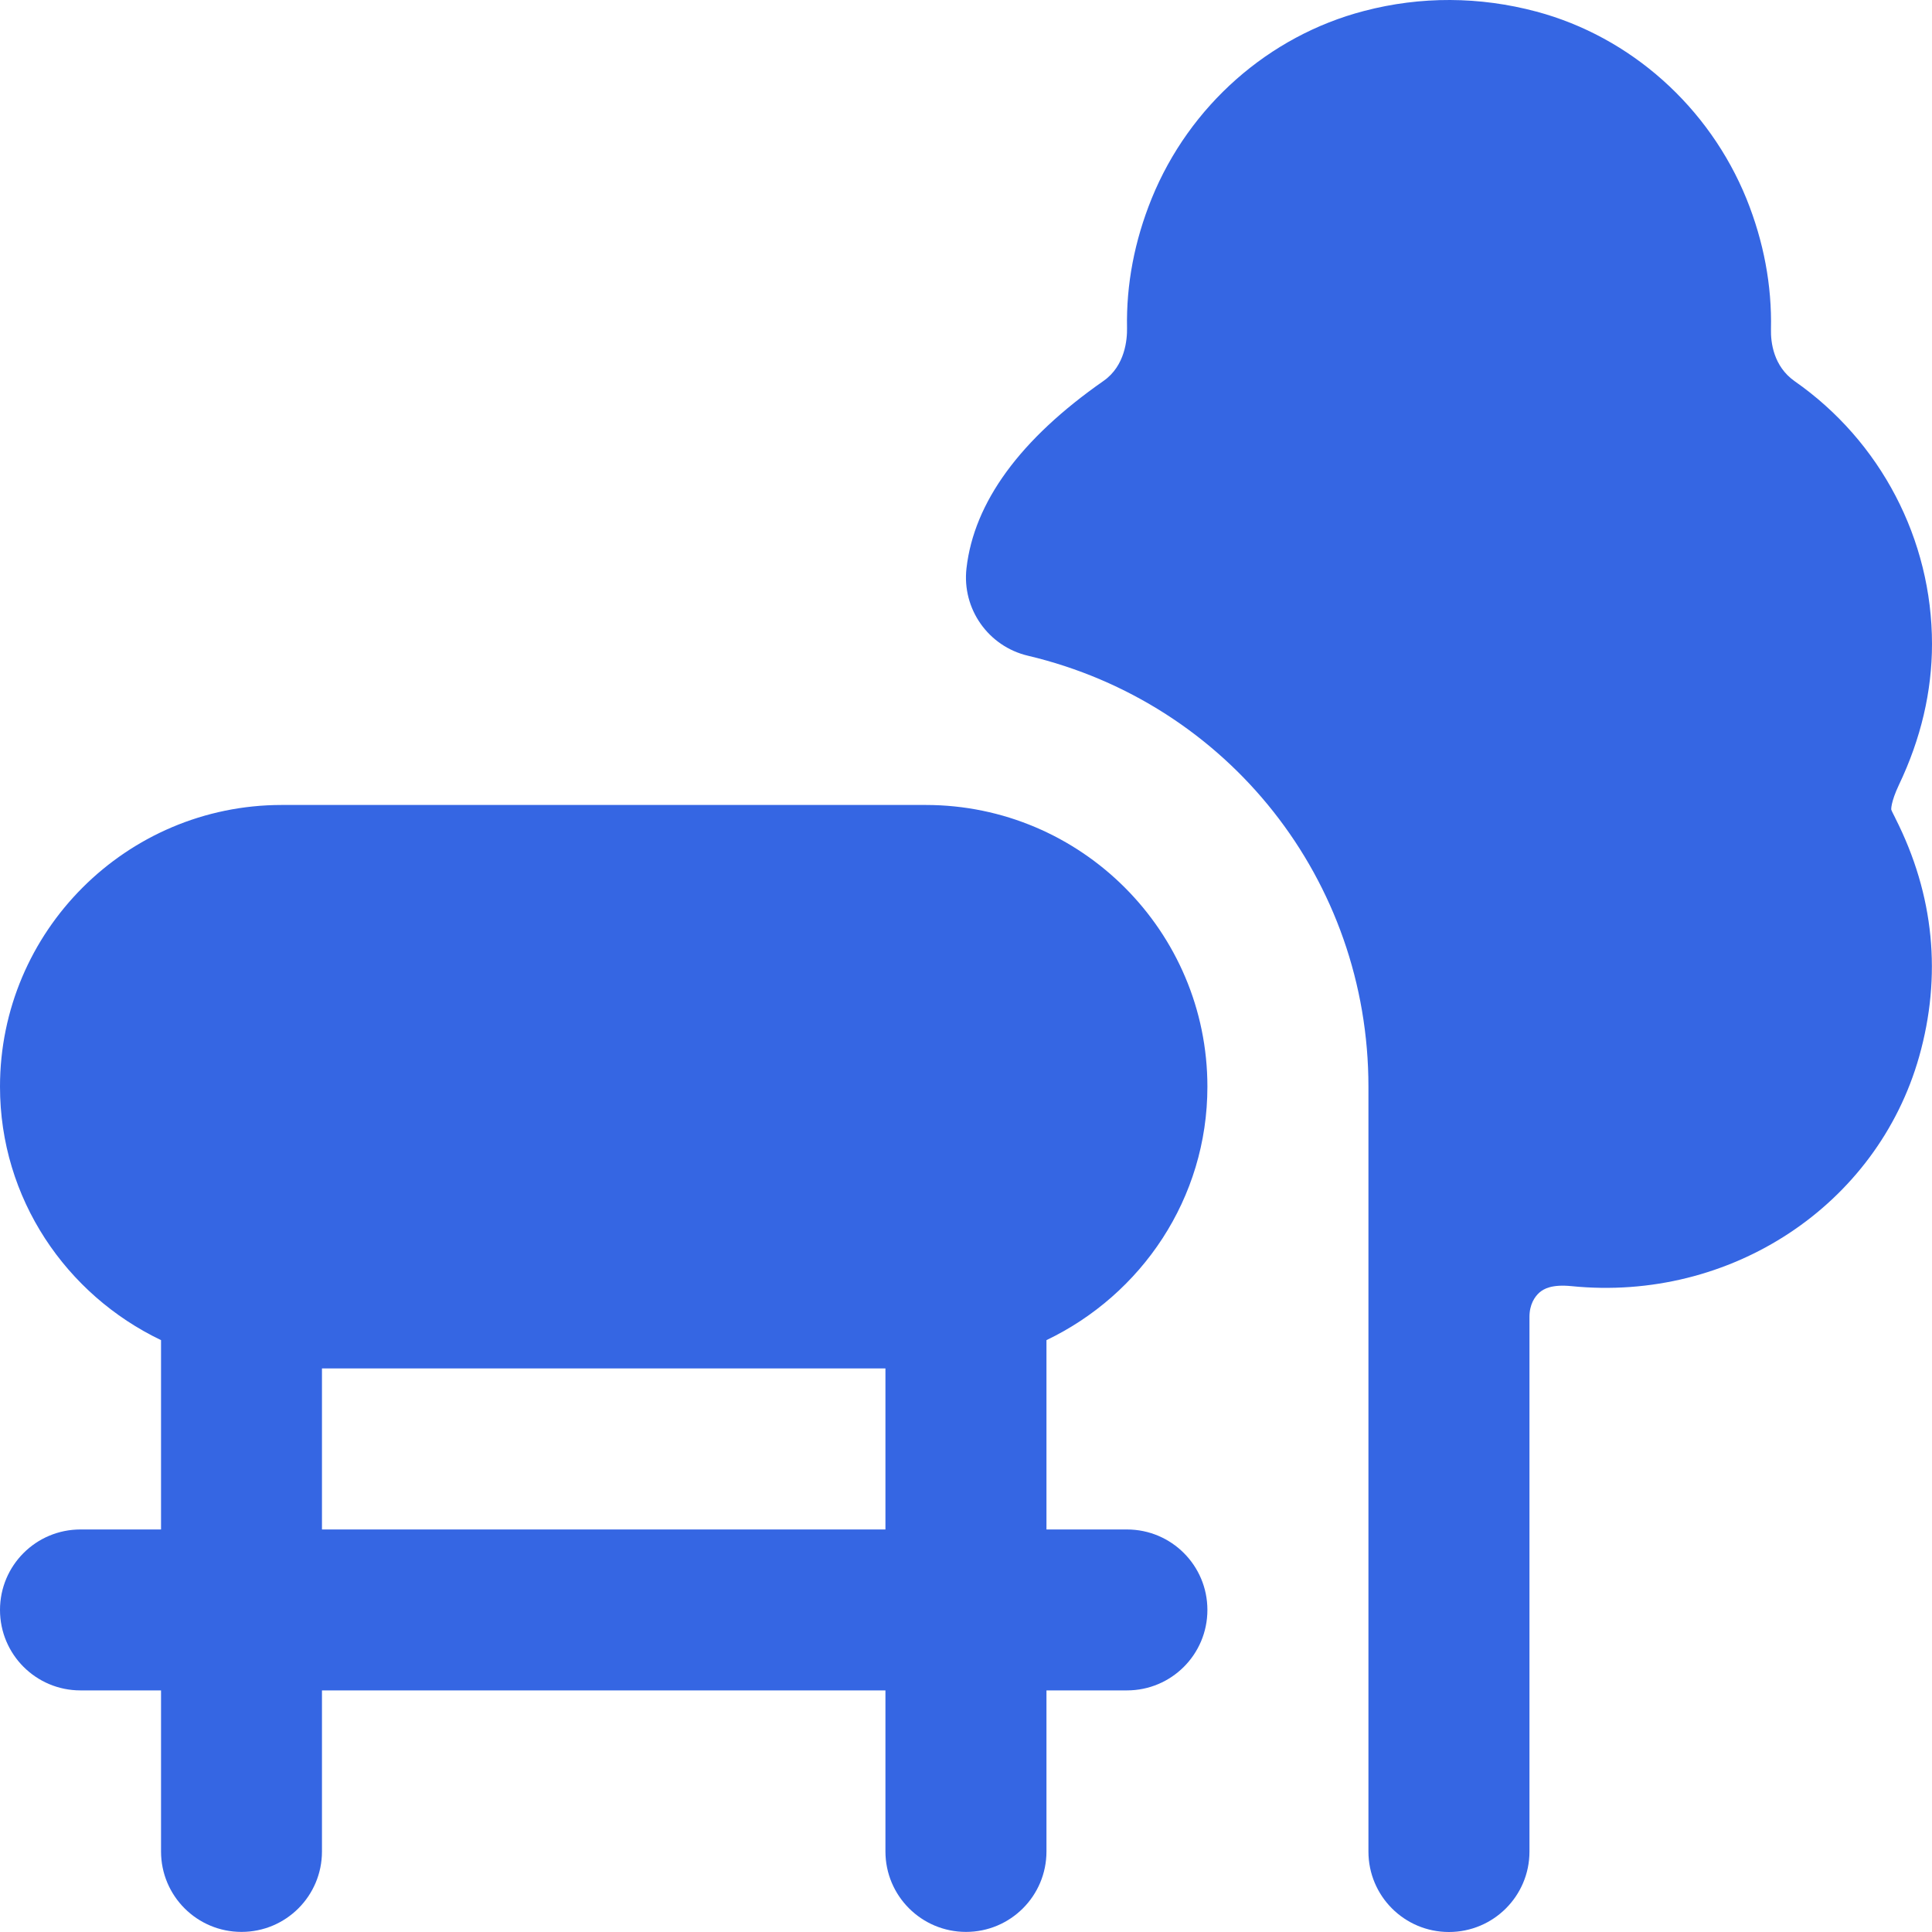 <?xml version="1.0" encoding="UTF-8"?> <svg xmlns="http://www.w3.org/2000/svg" width="20" height="20" viewBox="0 0 20 20" fill="none"><path d="M12.499 11.249C12.499 9.641 11.191 8.333 9.583 8.333H2.917C1.308 8.333 0 9.641 0 11.249C0 12.408 0.685 13.403 1.667 13.873V15.833H0.833C0.373 15.833 0 16.205 0 16.666C0 17.127 0.373 17.499 0.833 17.499H1.667V19.166C1.667 19.627 2.04 19.999 2.5 19.999C2.96 19.999 3.333 19.627 3.333 19.166V17.499H9.166V19.166C9.166 19.627 9.54 19.999 10 19.999C10.46 19.999 10.833 19.627 10.833 19.166V17.499H11.666C12.126 17.499 12.499 17.127 12.499 16.666C12.499 16.205 12.126 15.833 11.666 15.833H10.833V13.873C11.815 13.403 12.499 12.408 12.499 11.249ZM3.333 15.833V14.166H9.166V15.833H3.333ZM19.619 8.467C20.025 9.266 20.102 10.105 19.867 10.938C19.431 12.479 17.914 13.48 16.267 13.314C16.065 13.294 15.98 13.341 15.934 13.382C15.888 13.424 15.833 13.502 15.833 13.633V19.167C15.833 19.628 15.459 20 14.999 20C14.539 20 14.166 19.628 14.166 19.167V11.249C14.166 9.114 12.717 7.279 10.641 6.788C10.23 6.691 9.957 6.302 10.005 5.883C10.083 5.199 10.56 4.546 11.424 3.943C11.649 3.786 11.669 3.509 11.667 3.397C11.658 2.945 11.744 2.494 11.922 2.055C12.312 1.096 13.134 0.371 14.119 0.114C14.708 -0.041 15.317 -0.037 15.905 0.12C16.881 0.381 17.693 1.107 18.08 2.059C18.258 2.501 18.343 2.954 18.333 3.409C18.33 3.543 18.358 3.791 18.578 3.946C19.468 4.567 20 5.584 20 6.667C20 7.158 19.885 7.648 19.658 8.124C19.572 8.306 19.578 8.38 19.578 8.38C19.581 8.393 19.605 8.438 19.62 8.468L19.619 8.467Z" fill="#3566E3"></path></svg> 